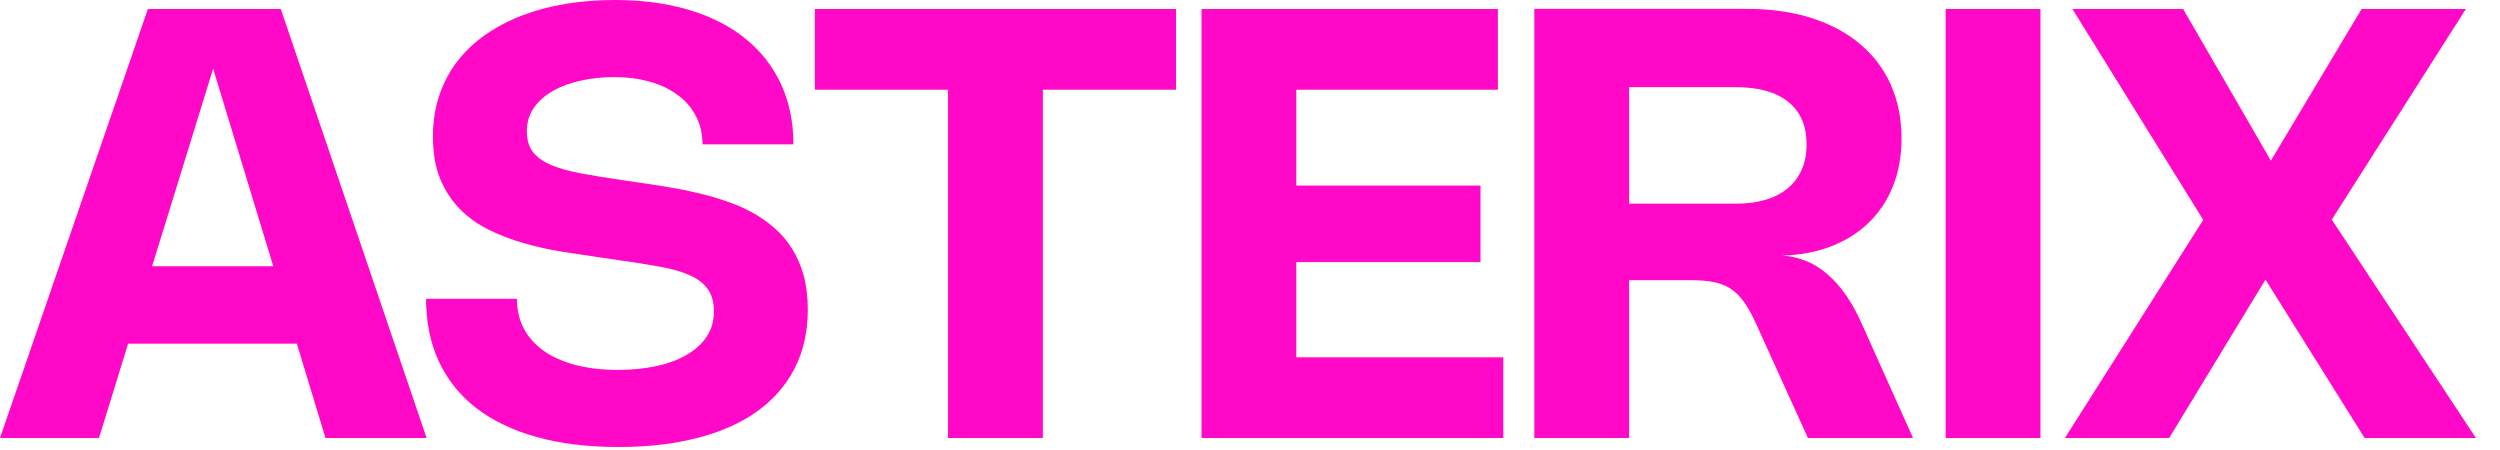 <?xml version="1.0" encoding="utf-8"?>
<svg xmlns="http://www.w3.org/2000/svg" fill="none" height="100%" overflow="visible" preserveAspectRatio="none" style="display: block;" viewBox="0 0 100 18" width="100%">
<g id="ASTERIX">
<path d="M0 17.52L5.916 0.36H11.232L17.064 17.52H13.02L11.874 13.746H5.124L3.96 17.52H0ZM10.932 10.65L8.526 2.748L6.084 10.65H10.932Z" fill="#FF08C7"/>
<path d="M24.584 0C25.688 0 26.68 0.132 27.56 0.396C28.444 0.66 29.194 1.042 29.81 1.542C30.43 2.038 30.906 2.644 31.238 3.36C31.57 4.072 31.736 4.876 31.736 5.772H28.1C28.1 5.356 28.014 4.984 27.842 4.656C27.674 4.324 27.434 4.042 27.122 3.81C26.81 3.574 26.436 3.394 26 3.27C25.564 3.146 25.078 3.084 24.542 3.084C24.098 3.084 23.666 3.13 23.246 3.222C22.83 3.31 22.46 3.444 22.136 3.624C21.816 3.804 21.558 4.03 21.362 4.302C21.17 4.574 21.074 4.89 21.074 5.25C21.074 5.59 21.156 5.868 21.32 6.084C21.488 6.296 21.734 6.47 22.058 6.606C22.386 6.742 22.79 6.854 23.27 6.942C23.754 7.03 24.31 7.12 24.938 7.212L25.64 7.314C26 7.366 26.37 7.424 26.75 7.488C27.13 7.548 27.51 7.624 27.89 7.716C28.27 7.804 28.642 7.91 29.006 8.034C29.374 8.154 29.722 8.302 30.05 8.478C30.378 8.654 30.68 8.862 30.956 9.102C31.232 9.338 31.47 9.614 31.67 9.93C31.874 10.246 32.032 10.606 32.144 11.01C32.256 11.414 32.312 11.87 32.312 12.378C32.312 13.278 32.132 14.072 31.772 14.76C31.416 15.444 30.908 16.018 30.248 16.482C29.592 16.942 28.798 17.29 27.866 17.526C26.934 17.762 25.894 17.88 24.746 17.88C23.51 17.88 22.414 17.746 21.458 17.478C20.502 17.21 19.696 16.822 19.04 16.314C18.388 15.806 17.892 15.186 17.552 14.454C17.212 13.718 17.042 12.884 17.042 11.952H20.678C20.678 12.396 20.77 12.794 20.954 13.146C21.142 13.498 21.41 13.796 21.758 14.04C22.11 14.284 22.536 14.472 23.036 14.604C23.536 14.732 24.098 14.796 24.722 14.796C25.254 14.796 25.752 14.748 26.216 14.652C26.684 14.556 27.09 14.41 27.434 14.214C27.782 14.018 28.056 13.774 28.256 13.482C28.456 13.19 28.556 12.848 28.556 12.456C28.556 12.084 28.472 11.784 28.304 11.556C28.136 11.324 27.89 11.138 27.566 10.998C27.246 10.858 26.854 10.748 26.39 10.668C25.93 10.584 25.406 10.5 24.818 10.416L23.912 10.284C23.44 10.216 22.95 10.142 22.442 10.062C21.934 9.978 21.436 9.866 20.948 9.726C20.46 9.586 19.996 9.408 19.556 9.192C19.116 8.976 18.73 8.7 18.398 8.364C18.066 8.028 17.802 7.624 17.606 7.152C17.414 6.68 17.318 6.118 17.318 5.466C17.318 4.87 17.402 4.322 17.57 3.822C17.738 3.322 17.976 2.87 18.284 2.466C18.596 2.058 18.97 1.702 19.406 1.398C19.846 1.09 20.334 0.832 20.87 0.624C21.41 0.416 21.992 0.26 22.616 0.156C23.244 0.052 23.9 0 24.584 0Z" fill="#FF08C7"/>
<path d="M47.042 3.588H41.714V17.52H37.922V3.588H32.594V0.36H47.042V3.588Z" fill="#FF08C7"/>
<path d="M59.916 0.36V3.588H51.852V7.422H59.22V10.482H51.852V14.292H60.132V17.52H48.06V0.36H59.916Z" fill="#FF08C7"/>
<path d="M61.373 17.52V0.354H69.862C70.826 0.354 71.691 0.476 72.454 0.72C73.222 0.964 73.873 1.312 74.404 1.764C74.941 2.212 75.35 2.756 75.635 3.396C75.918 4.036 76.061 4.752 76.061 5.544C76.061 6.236 75.948 6.866 75.725 7.434C75.501 7.998 75.18 8.484 74.764 8.892C74.353 9.296 73.853 9.614 73.264 9.846C72.68 10.074 72.026 10.2 71.302 10.224C71.987 10.272 72.588 10.524 73.109 10.98C73.632 11.432 74.082 12.08 74.459 12.924L76.522 17.52H72.317L70.234 12.93C70.082 12.594 69.928 12.316 69.772 12.096C69.617 11.872 69.441 11.694 69.245 11.562C69.049 11.43 68.823 11.338 68.567 11.286C68.314 11.234 68.01 11.208 67.654 11.208H65.165V17.52H61.373ZM69.424 8.148C69.873 8.148 70.272 8.096 70.624 7.992C70.977 7.884 71.272 7.73 71.513 7.53C71.757 7.326 71.942 7.078 72.07 6.786C72.198 6.49 72.263 6.154 72.263 5.778C72.263 5.034 72.019 4.466 71.531 4.074C71.043 3.682 70.338 3.486 69.418 3.486H65.165V8.148H69.424Z" fill="#FF08C7"/>
<path d="M81.618 17.52H77.826V0.36H81.618V17.52Z" fill="#FF08C7"/>
<path d="M93.271 8.784L99.037 17.52H94.585L90.619 11.184L86.767 17.52H82.597L88.129 8.796L82.897 0.36H87.325L90.835 6.426L94.465 0.36H98.635L93.271 8.784Z" fill="#FF08C7"/>
</g>
</svg>